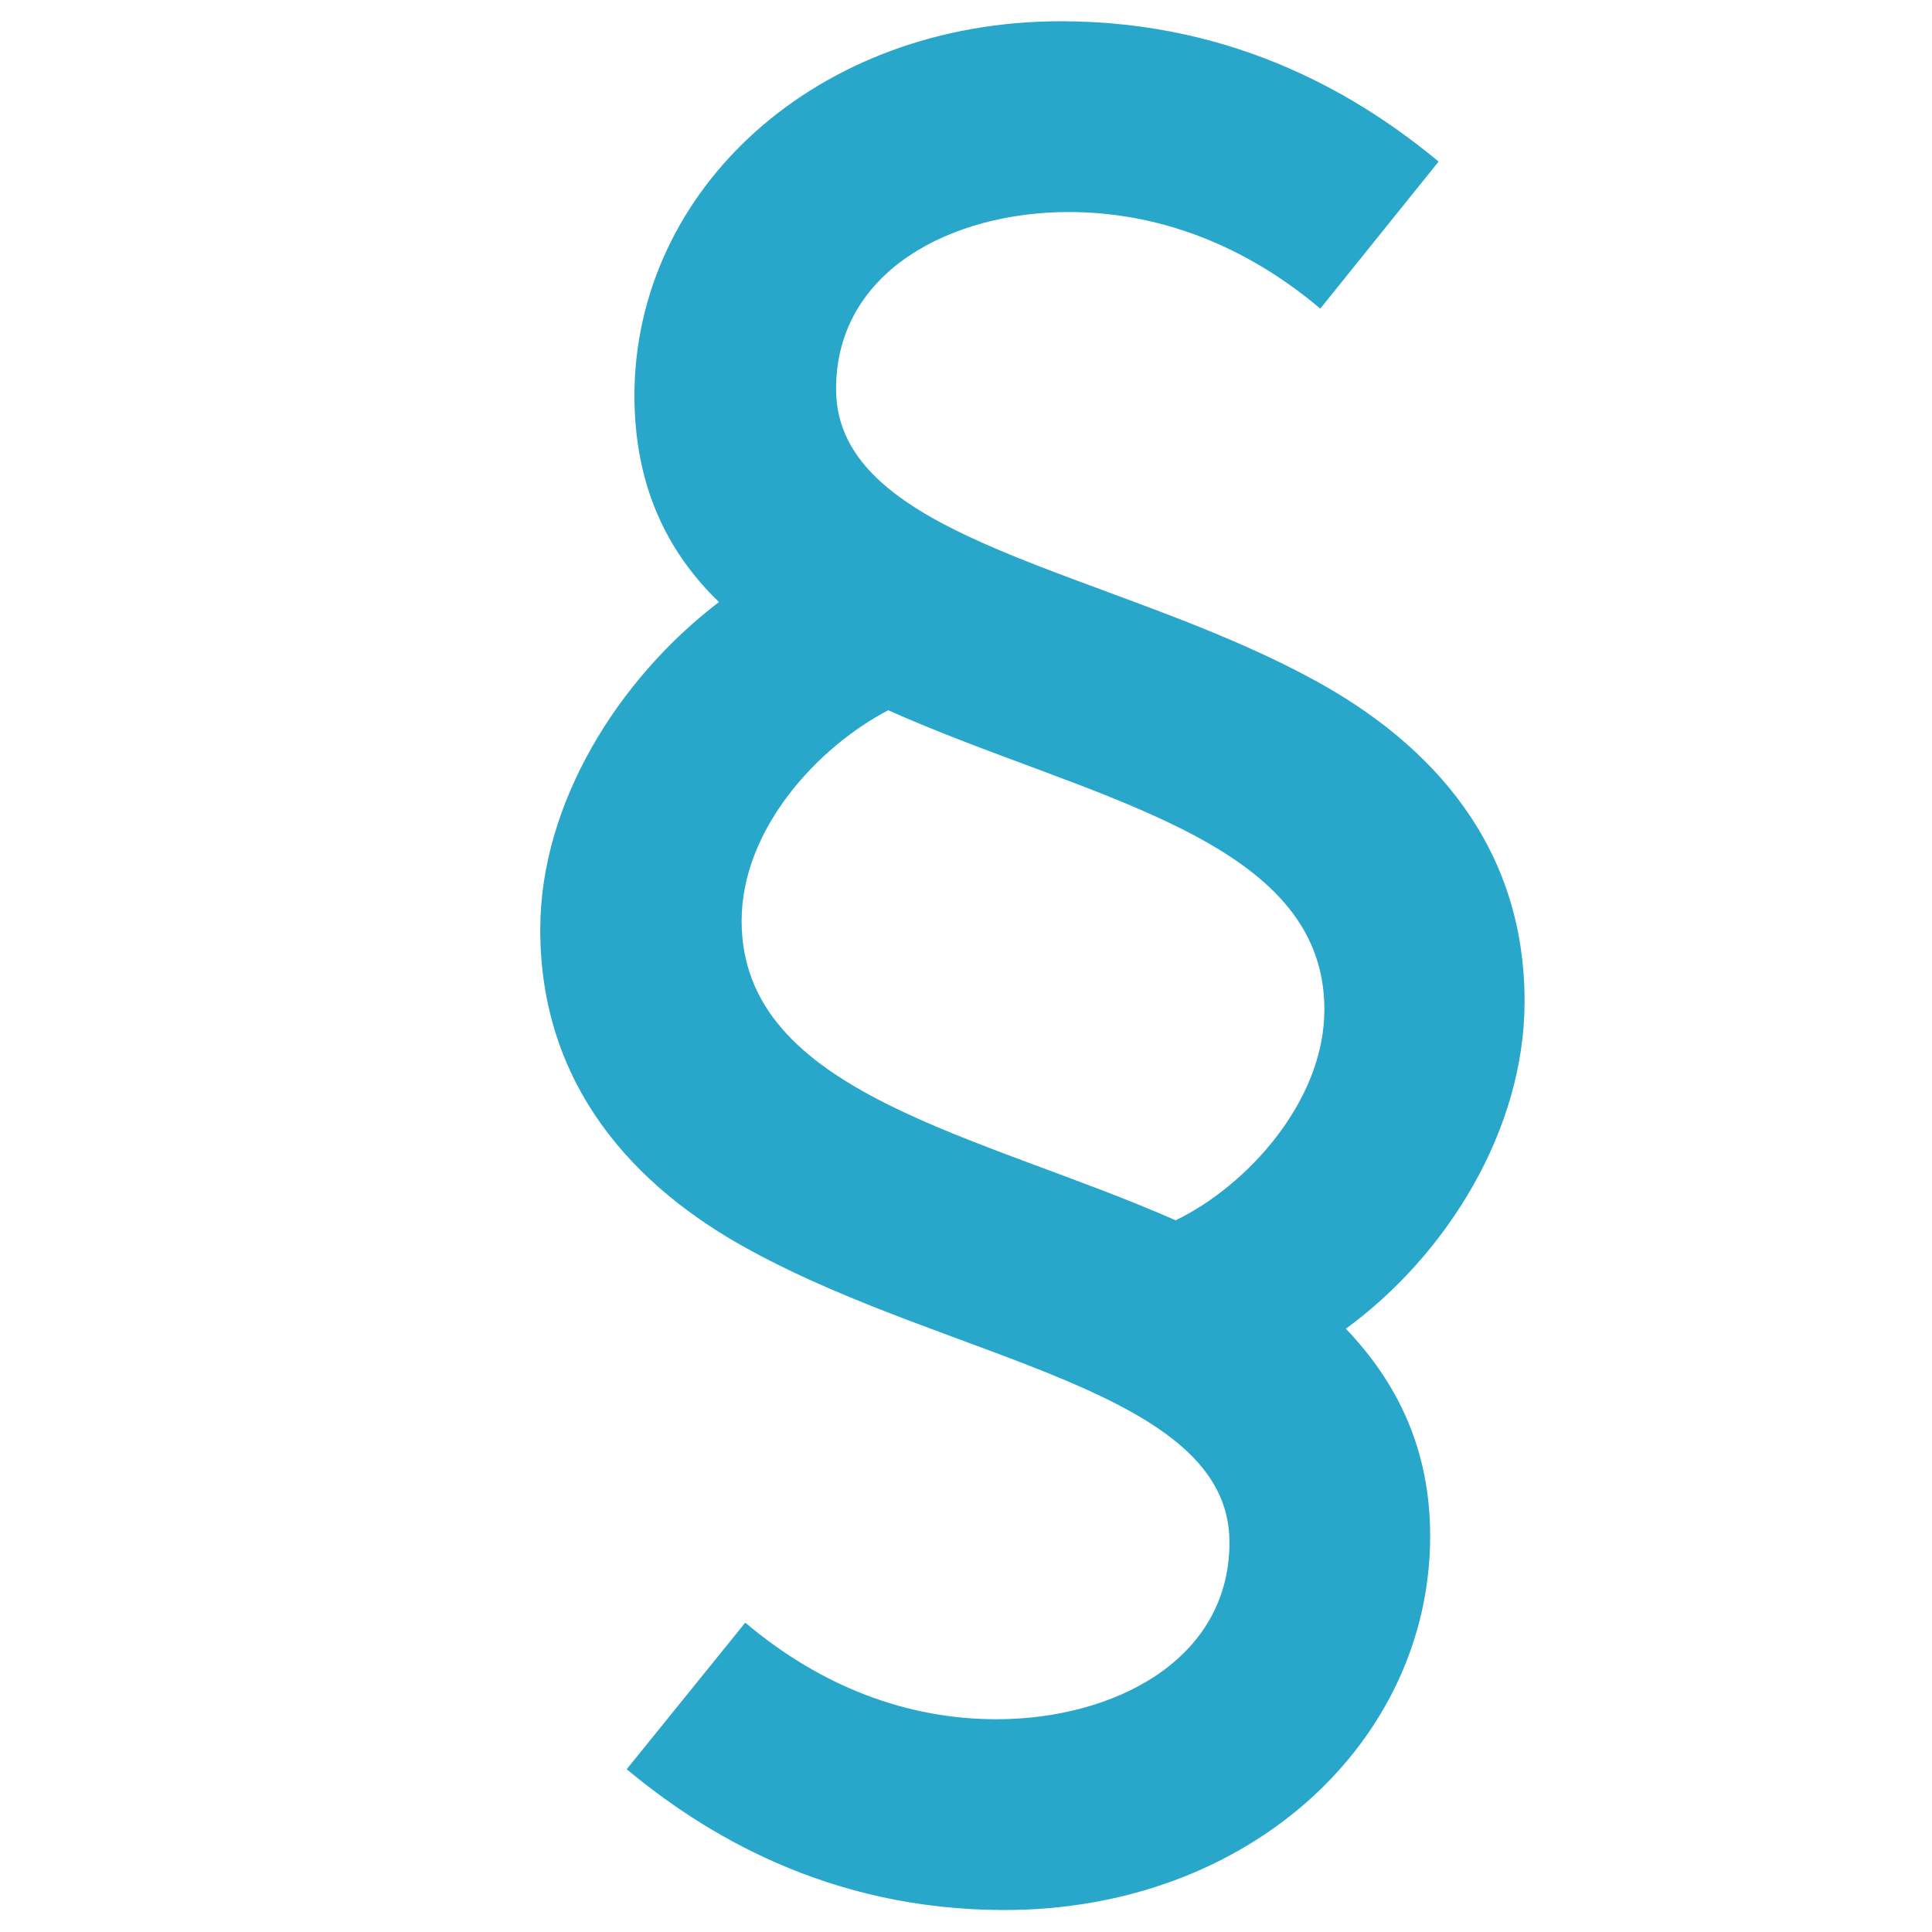 <?xml version="1.0" encoding="utf-8"?>
<!-- Generator: Adobe Illustrator 18.0.0, SVG Export Plug-In . SVG Version: 6.00 Build 0)  -->
<!DOCTYPE svg PUBLIC "-//W3C//DTD SVG 1.1//EN" "http://www.w3.org/Graphics/SVG/1.1/DTD/svg11.dtd">
<svg version="1.1" id="Layer_1" xmlns="http://www.w3.org/2000/svg" xmlns:xlink="http://www.w3.org/1999/xlink" x="0px" y="0px"
	 viewBox="0 0 800 800" enable-background="new 0 0 800 800" xml:space="preserve">
<g>
	<path fill="#29A7CB" d="M439.3,8.8c74.2,0,125.6,32.6,156.4,58.1l-49,60.9c-31.6-26.7-67.5-40-104.2-40
		c-48.2,0-96.3,24.2-96.3,73.3c0,63,113.9,74.6,197.8,120.4c49.2,26.7,87.3,69.1,87.3,133.1c0,53.4-32.3,105.1-74,135.6
		c20.8,21.8,34.9,49.2,34.9,85.8c0,84.9-74.8,154.9-176.3,154.9c-74,0-125.5-32.6-156.4-58.3l49.1-60.7c31.6,26.7,67.3,40,104,40
		c48.2,0,96.5-24.2,96.5-73.3c0-63.2-114.1-74.9-198.1-120.7c-49.1-26.5-87.3-69-87.3-133c0-52.3,32.4-103.9,74-135.6
		c-21.6-20.9-35-48.3-35-85.7C262.9,78.6,337.9,8.8,439.3,8.8z M486.8,505.3c29.1-14,61.6-49,61.6-87.3c0-71.5-99-87.4-180.6-123.9
		c-29,15.1-60.7,49.1-60.7,87.2C307,453,406.1,469.7,486.8,505.3z"/>
</g>
</svg>
